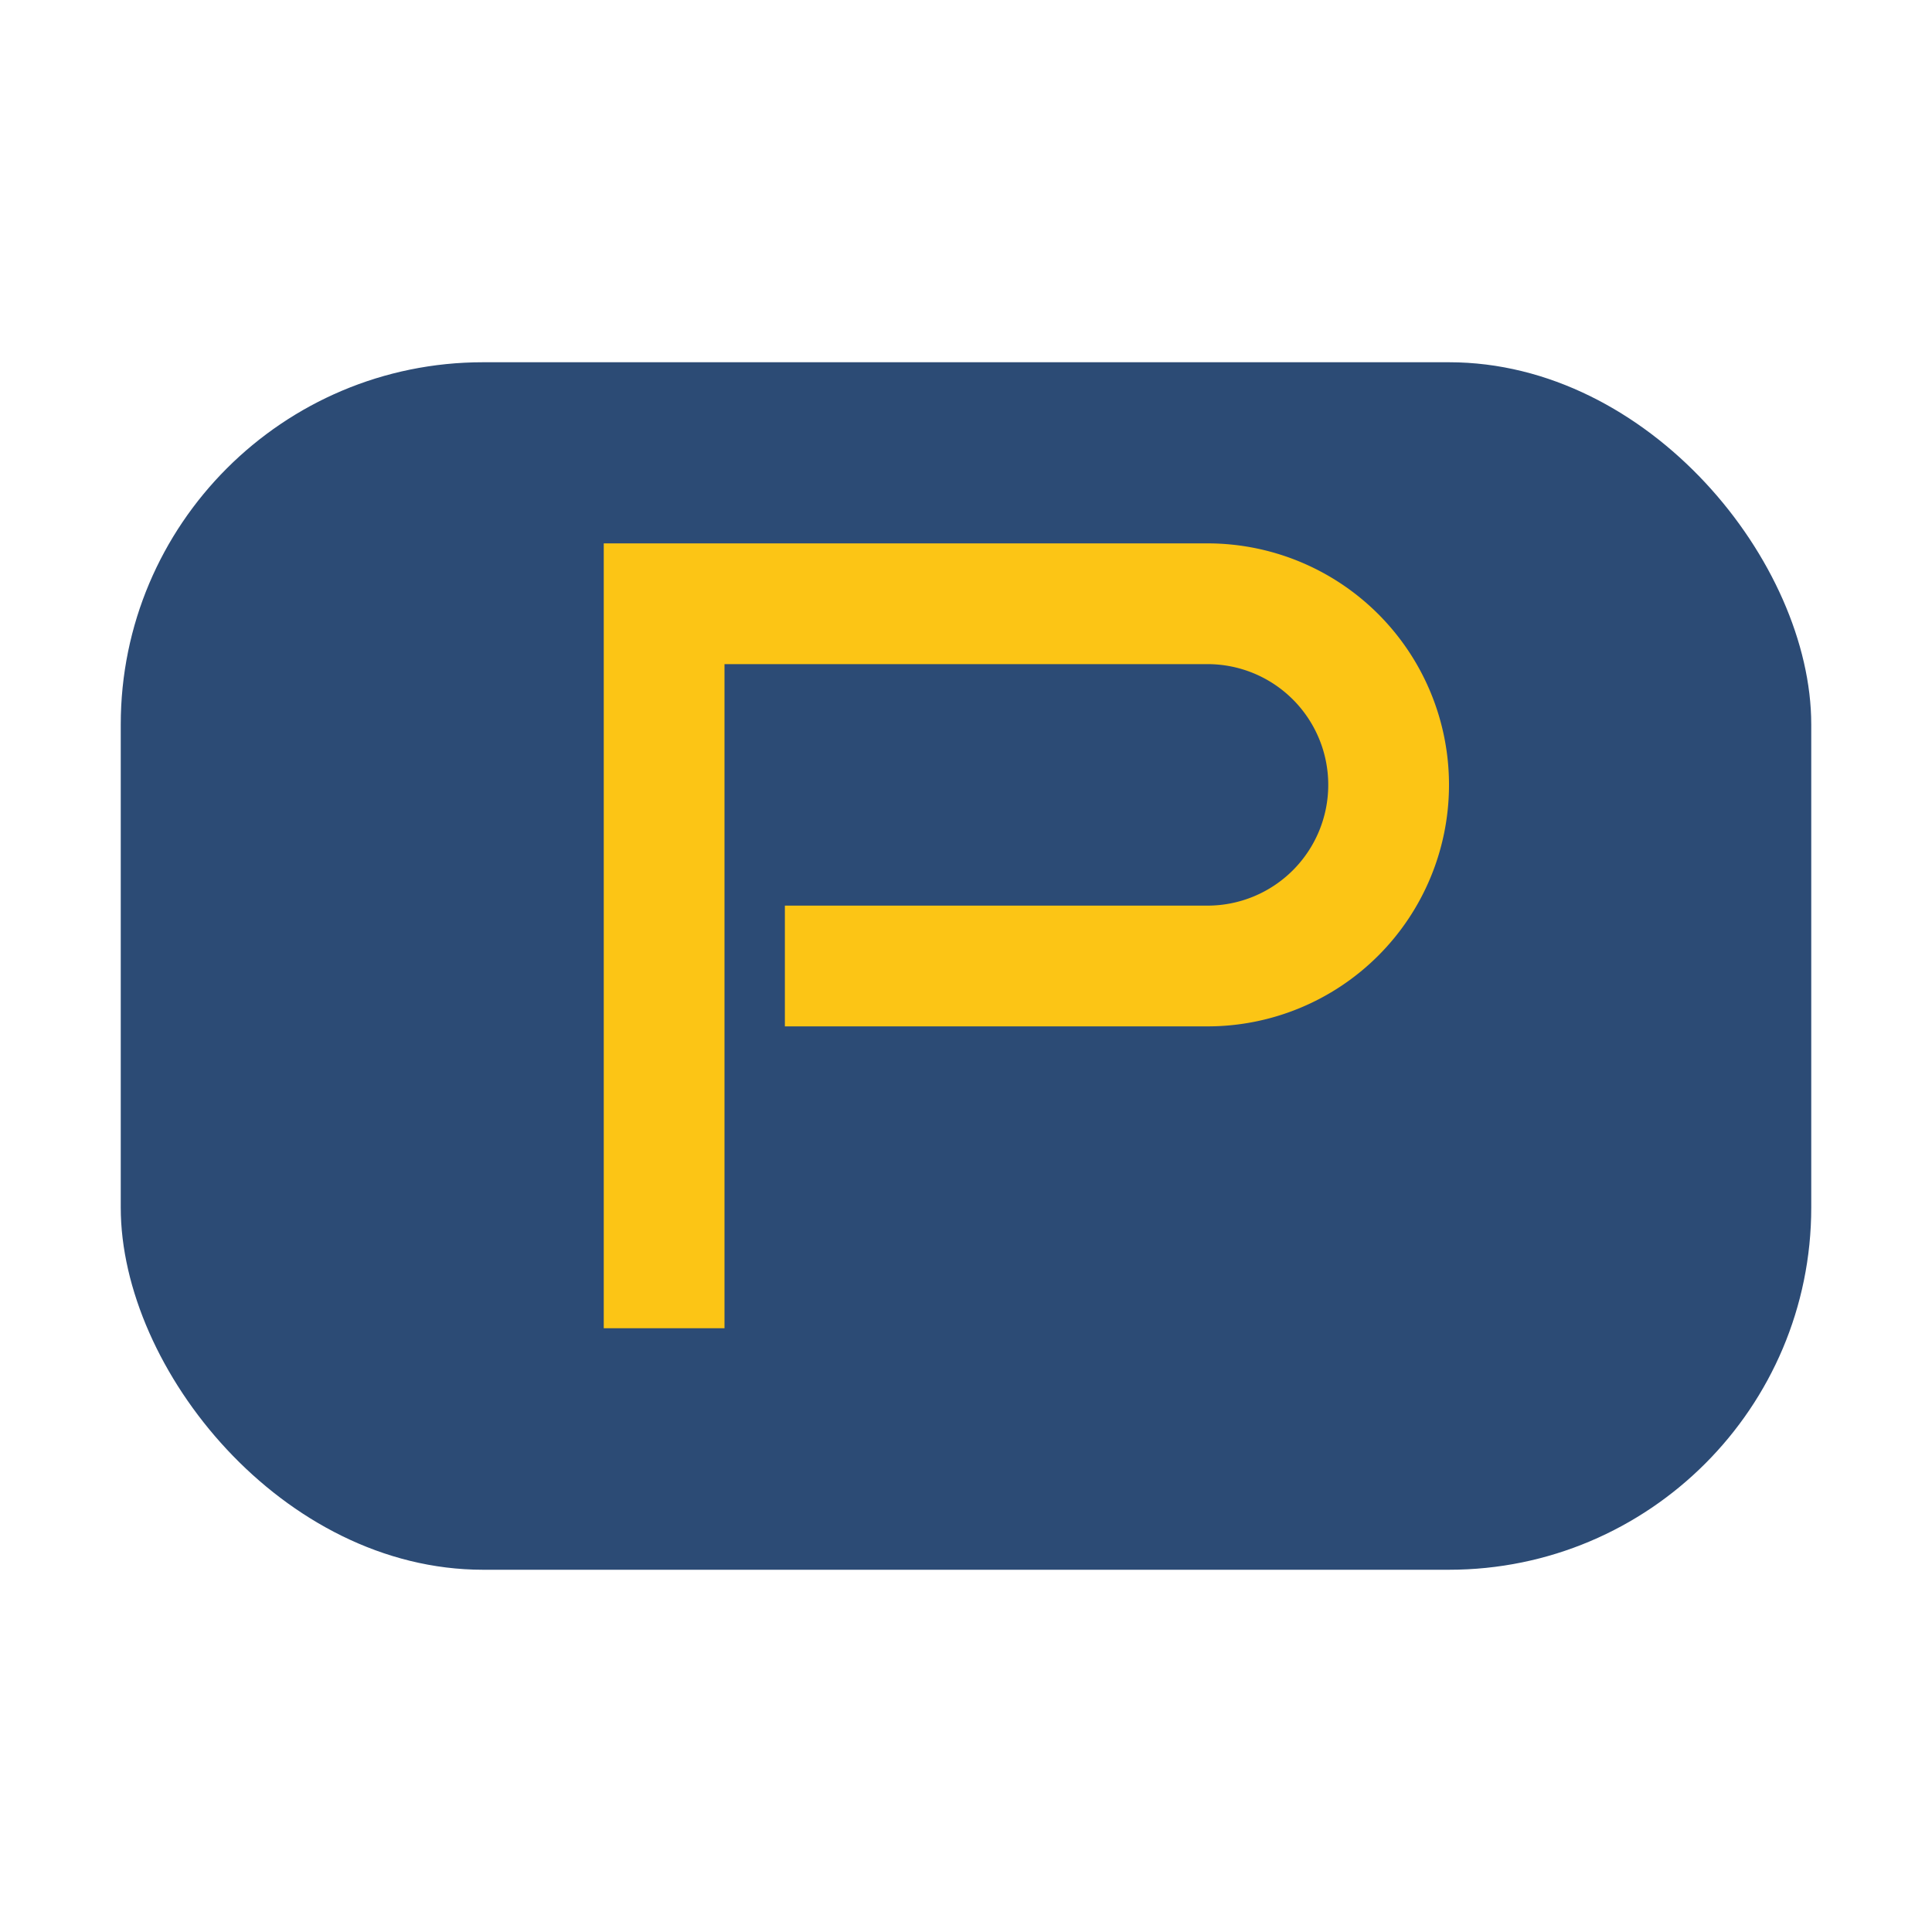 <?xml version="1.0" encoding="UTF-8"?>
<svg xmlns="http://www.w3.org/2000/svg" width="32" height="32" viewBox="0 0 32 32"><rect x="2" y="6" width="28" height="20" rx="6" fill="#2C4B75"/><path d="M11 22V10h9a3 3 0 110 6h-7" stroke="#FCC515" stroke-width="2" fill="none"/></svg>